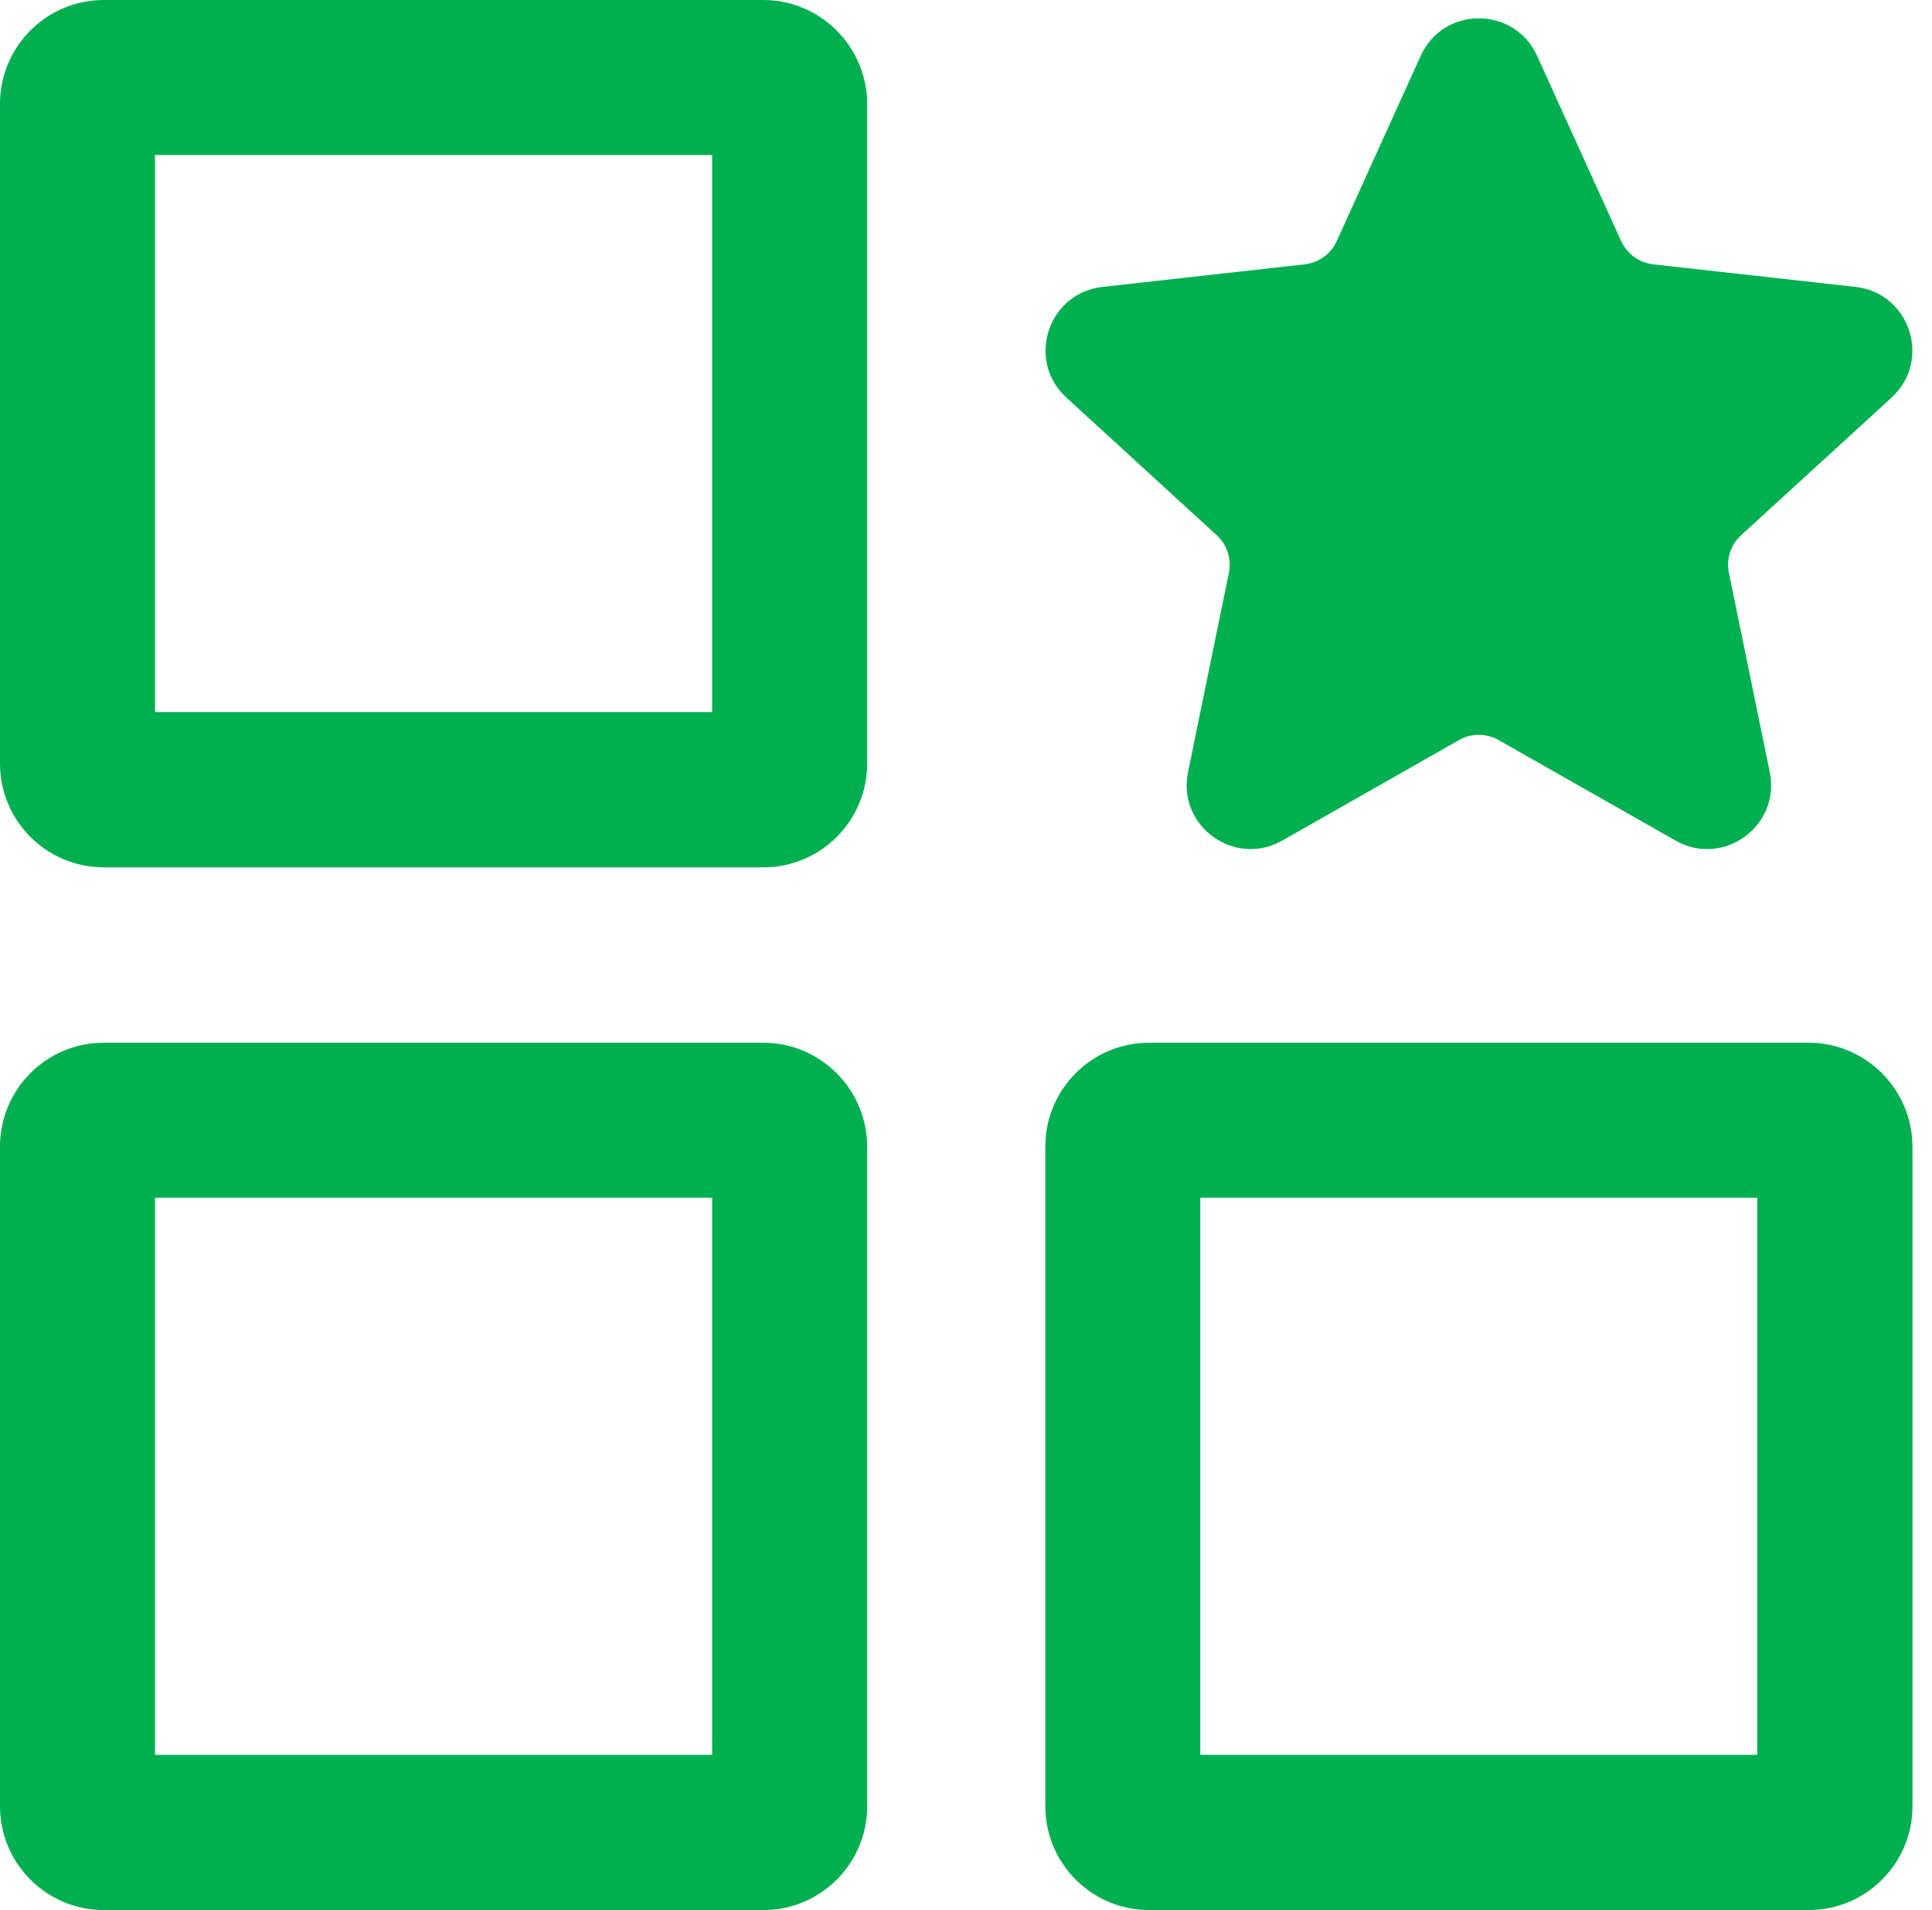 <?xml version="1.0" encoding="UTF-8" standalone="no"?><svg xmlns="http://www.w3.org/2000/svg" xmlns:xlink="http://www.w3.org/1999/xlink" fill="#00af50" height="948.7" preserveAspectRatio="xMidYMid meet" version="1" viewBox="25.0 25.7 959.8 948.7" width="959.8" zoomAndPan="magnify"><g id="change1_1"><path d="M629.4,291.5c5.2,4.7,7.5,11.8,6.1,18.7l-20.3,99c-5.5,26.7,23.1,47.5,46.8,34l87.8-49.9c6.1-3.5,13.6-3.5,19.7,0 l87.9,49.9c23.7,13.5,52.3-7.3,46.8-34l-20.3-99c-1.4-6.9,0.9-14,6.1-18.7l74.7-68.3c20.1-18.4,9.2-52-17.9-55L846.3,157 c-7-0.8-13-5.2-15.9-11.5l-41.8-92.1c-11.3-24.8-46.6-24.8-57.8,0l-41.7,92c-2.9,6.4-9,10.8-16,11.6l-100.4,11.2 c-27.1,3-38.1,36.6-17.9,55L629.4,291.5z"/><path d="M404.1,25.7H76.6C48.1,25.7,25,48.8,25,77.3v327.6c0,28.5,23.1,51.6,51.6,51.6h327.6c28.5,0,51.6-23.1,51.6-51.6V77.3 C455.7,48.8,432.6,25.7,404.1,25.7z M378.7,379.4H102V102.7h276.8V379.4z"/><path d="M404.1,543.6H76.6c-28.5,0-51.6,23.1-51.6,51.6v327.6c0,28.5,23.1,51.6,51.6,51.6h327.6c28.5,0,51.6-23.1,51.6-51.6V595.2 C455.7,566.7,432.6,543.6,404.1,543.6z M378.7,897.3H102V620.6h276.8V897.3z"/><path d="M923.4,543.6H595.9c-28.5,0-51.6,23.1-51.6,51.6v327.6c0,28.5,23.1,51.6,51.6,51.6h327.6c28.5,0,51.6-23.1,51.6-51.6V595.2 C975,566.7,951.9,543.6,923.4,543.6z M898,897.3H621.3V620.6H898V897.3z"/></g></svg>